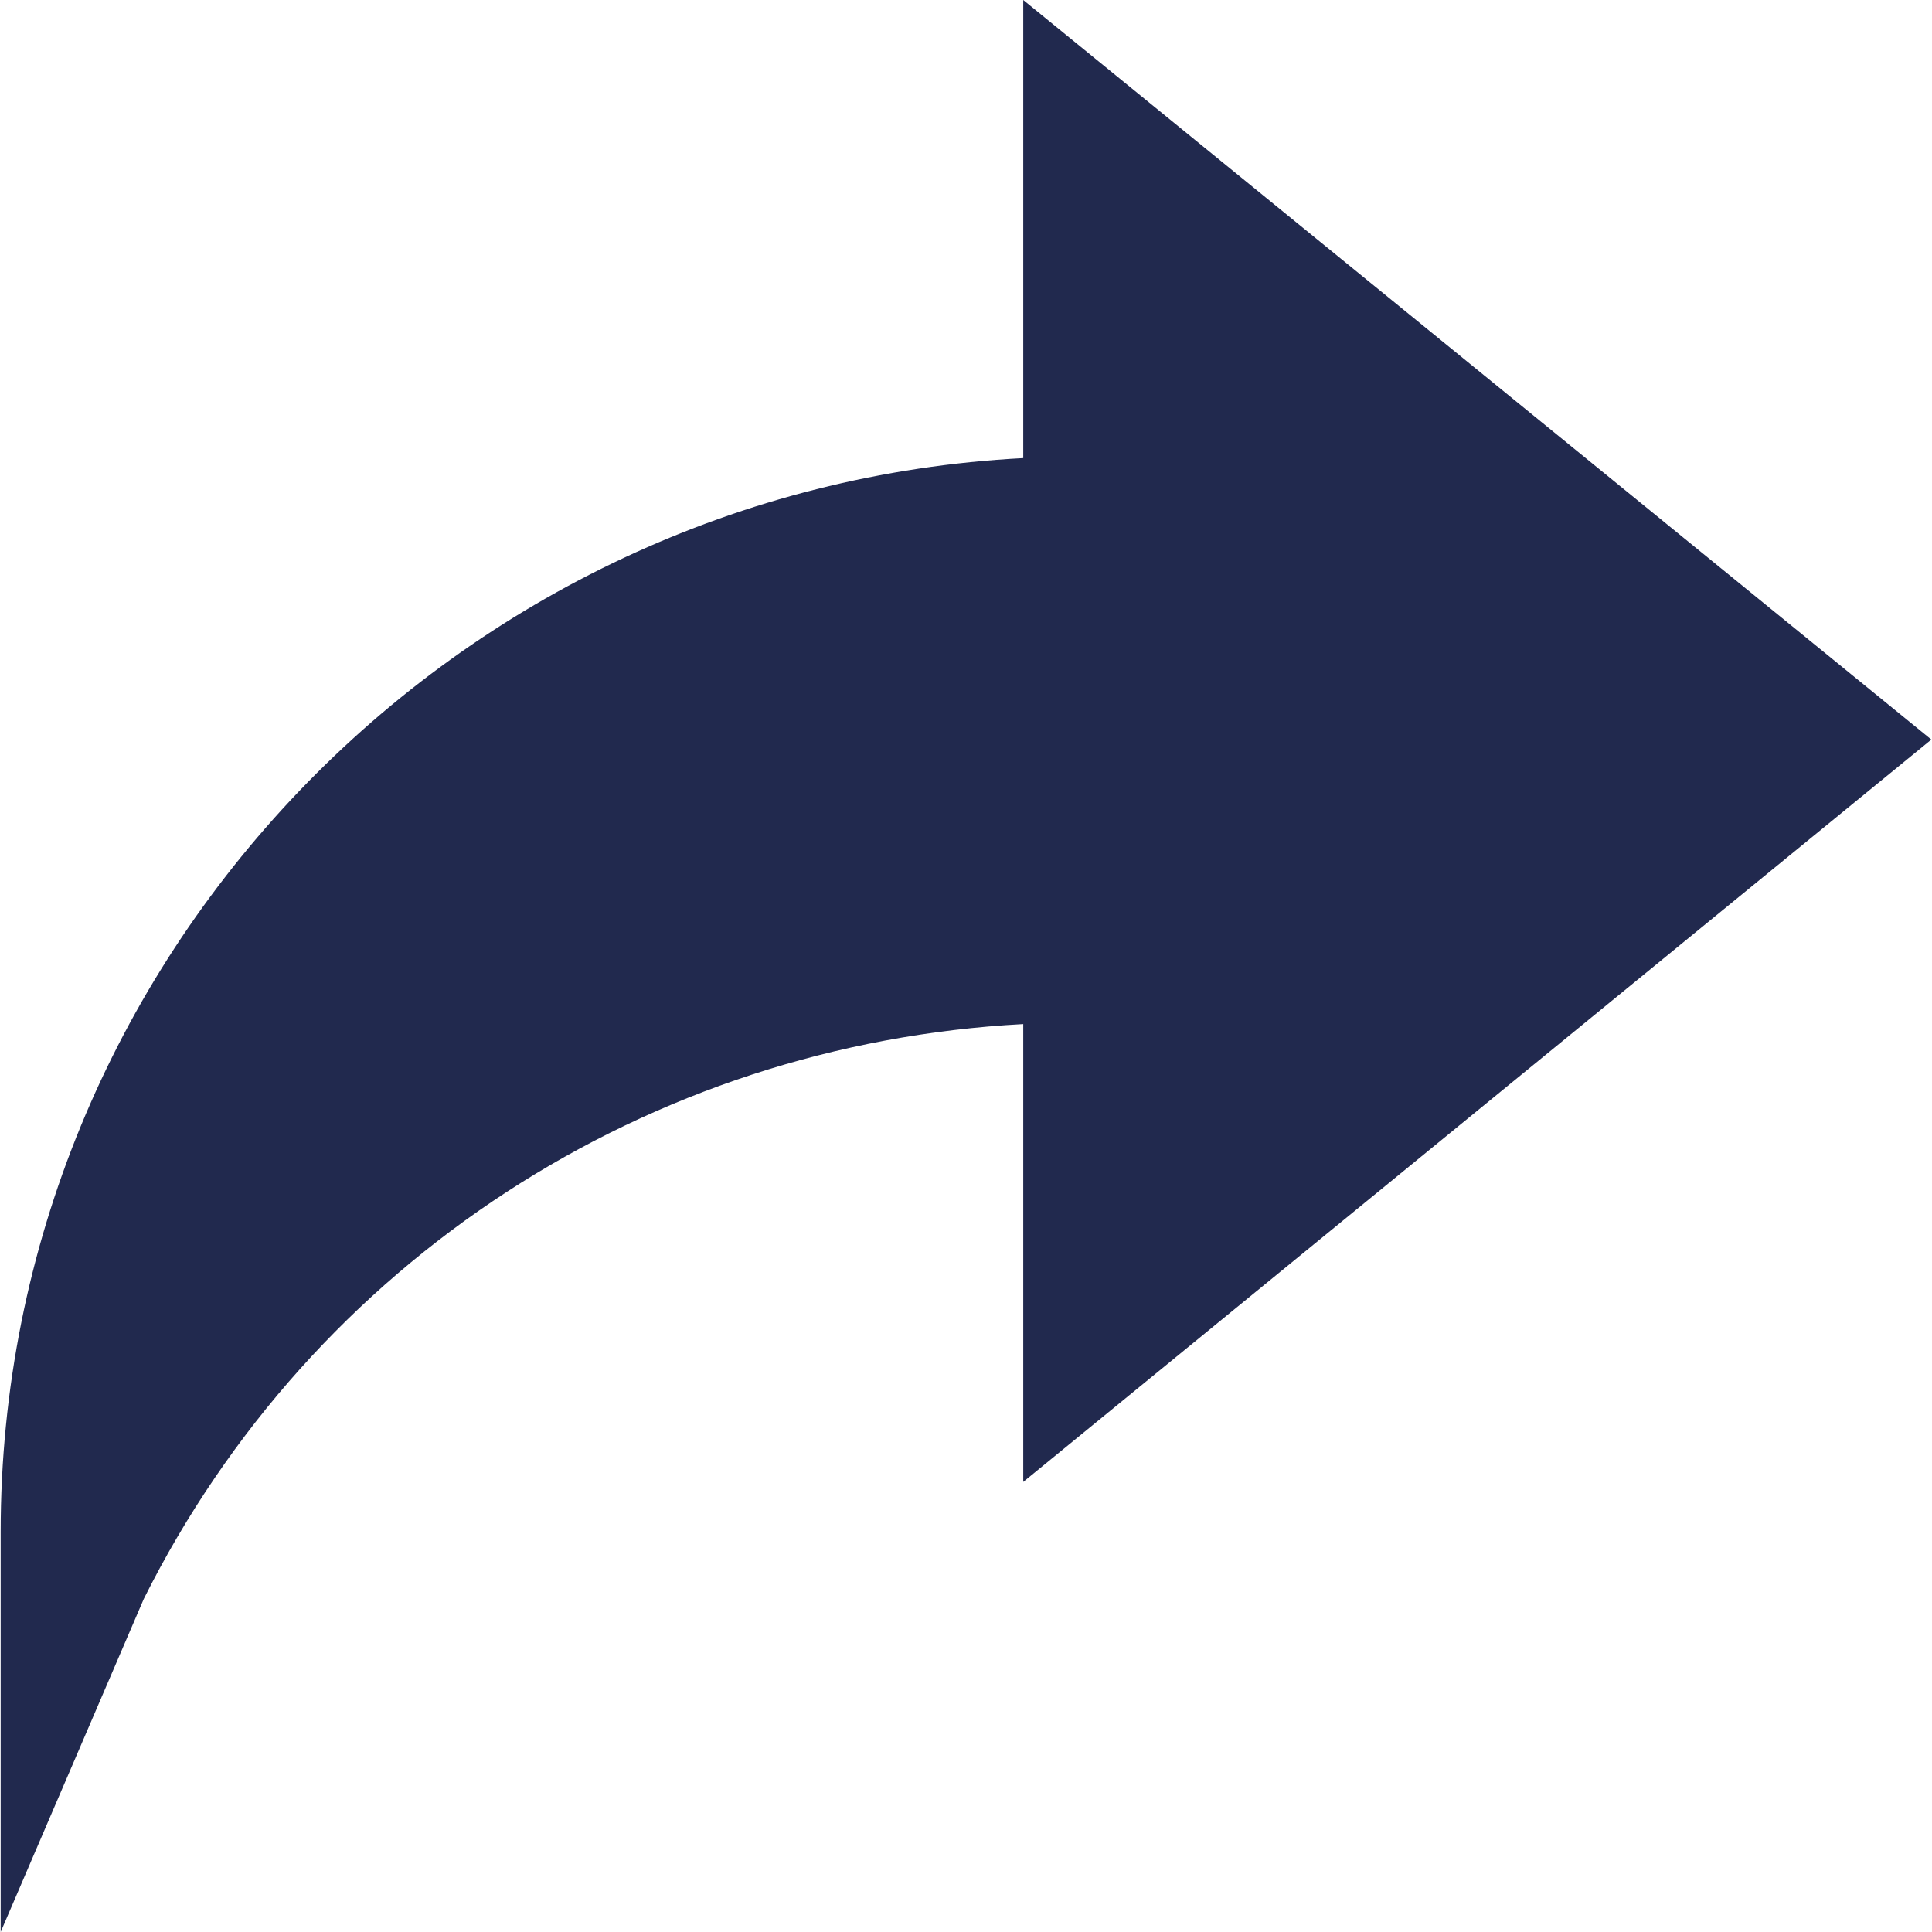 <?xml version="1.0" encoding="UTF-8"?> <svg xmlns="http://www.w3.org/2000/svg" width="35" height="35" viewBox="0 0 35 35" fill="none"><g clip-path="url(#clip0_152_112)"><path d="M18.537 8.299C8.269 8.833 0.012 17.356 0.012 27.754V35L2.605 28.965C5.671 22.833 11.754 18.913 18.537 18.552V26.846L34.988 13.398L18.537 0V8.299Z" fill="#21294E"></path></g><defs><clipPath id="clip0_152_112"><rect width="35" height="35" fill="white"></rect></clipPath></defs></svg> 